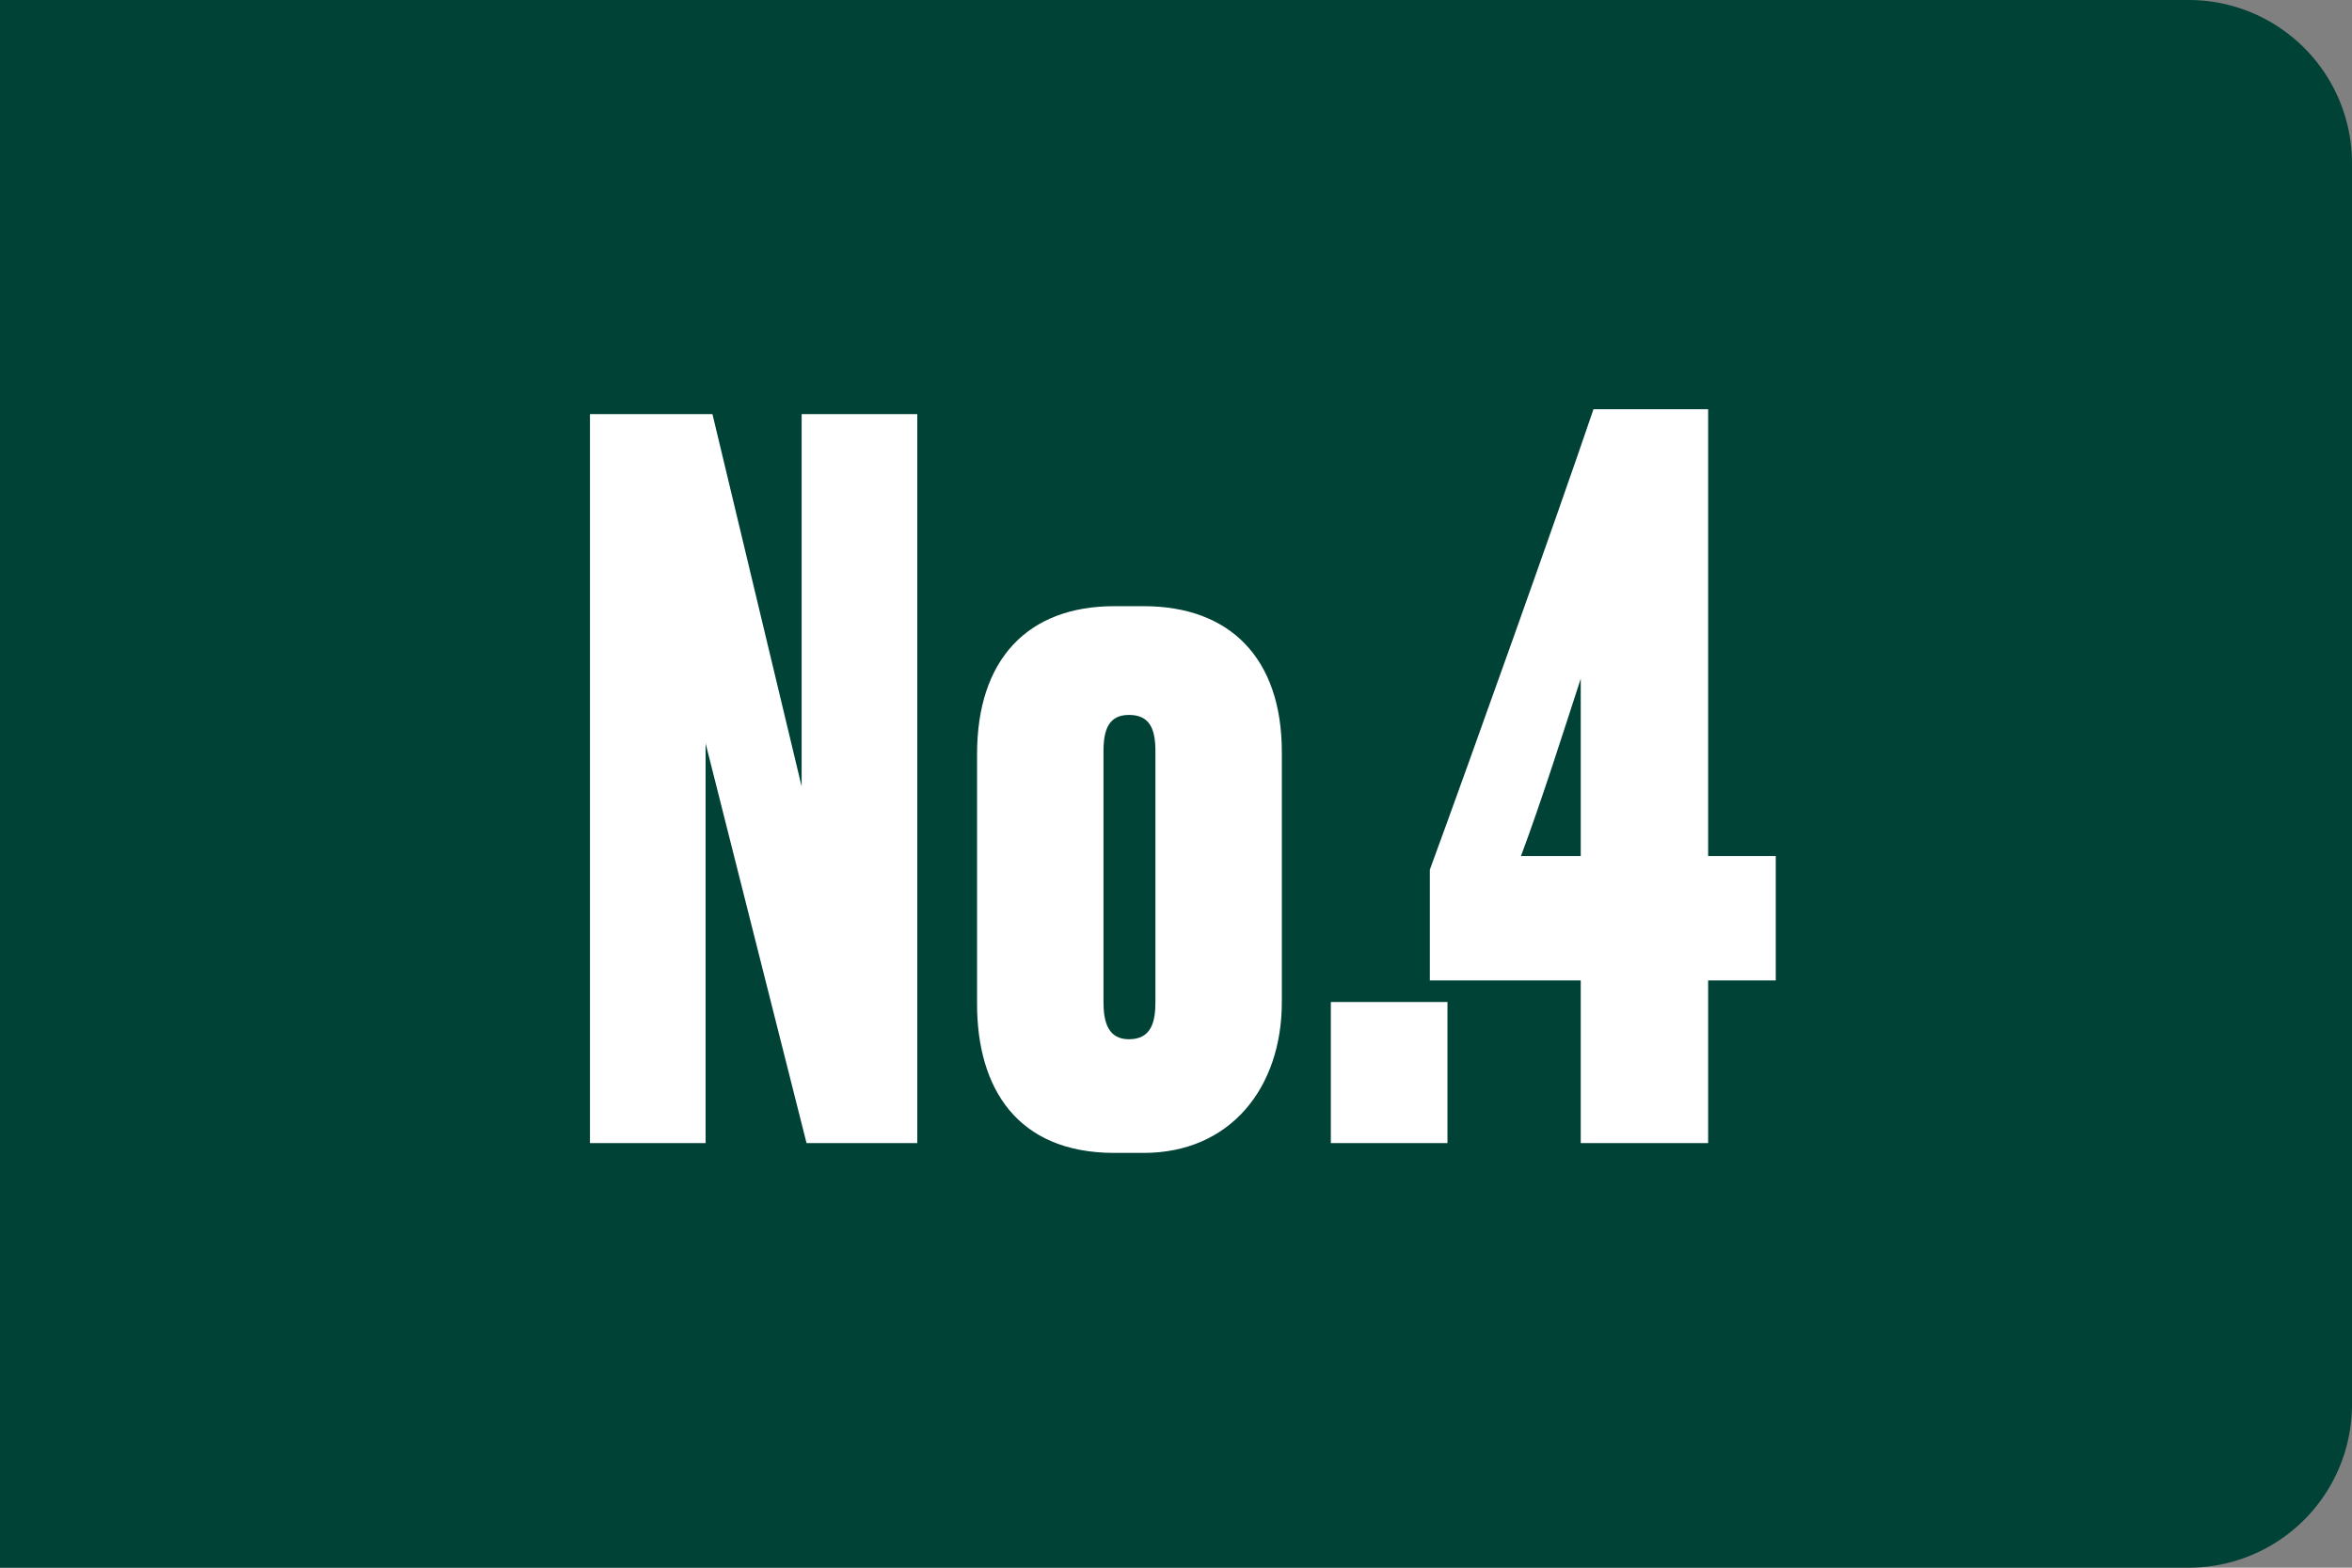 <svg xmlns="http://www.w3.org/2000/svg" width="72" height="48" viewBox="0 0 72 48">
  <rect x="0" y="0" width="72" height="48" fill="#808080" stroke="none"/>
  <g id="グループ_1276" data-name="グループ 1276" transform="translate(-346 -784)">
    <g id="グループ_1130" data-name="グループ 1130" transform="translate(-955 -927)">
      <path id="長方形_169" data-name="長方形 169" d="M0,0H67a5,5,0,0,1,5,5V43a5,5,0,0,1-5,5H0a0,0,0,0,1,0,0V0A0,0,0,0,1,0,0Z" transform="translate(1301 1711)" fill="#004236"/>
    </g>
    <path id="パス_8002" data-name="パス 8002" d="M-17.94-22.32V0h3.54V-12.24L-11.31,0h3.39V-22.32h-3.54v11.4l-2.73-11.4ZM-6.09-4.26C-6.09-1.68-4.86.3-1.89.3h.9C1.65.3,3.24-1.68,3.24-4.32v-7.65c0-2.88-1.59-4.47-4.23-4.47h-.9c-2.64,0-4.2,1.62-4.2,4.53ZM-2.22-12c0-.69.18-1.11.78-1.11.63,0,.81.42.81,1.11v7.68c0,.6-.12,1.14-.81,1.14-.63,0-.78-.51-.78-1.14ZM8.31-4.32H4.74V0H8.31Zm4.08-4.47H10.56c.63-1.68,1.35-3.96,1.83-5.43ZM7.77-4.98h4.62V0h3.9V-4.98h2.07V-8.79H16.29V-22.47H12.78C11.67-19.2,8.97-11.64,7.77-8.37Z" transform="translate(382 819)" fill="#fff"/>
  </g>
</svg>
